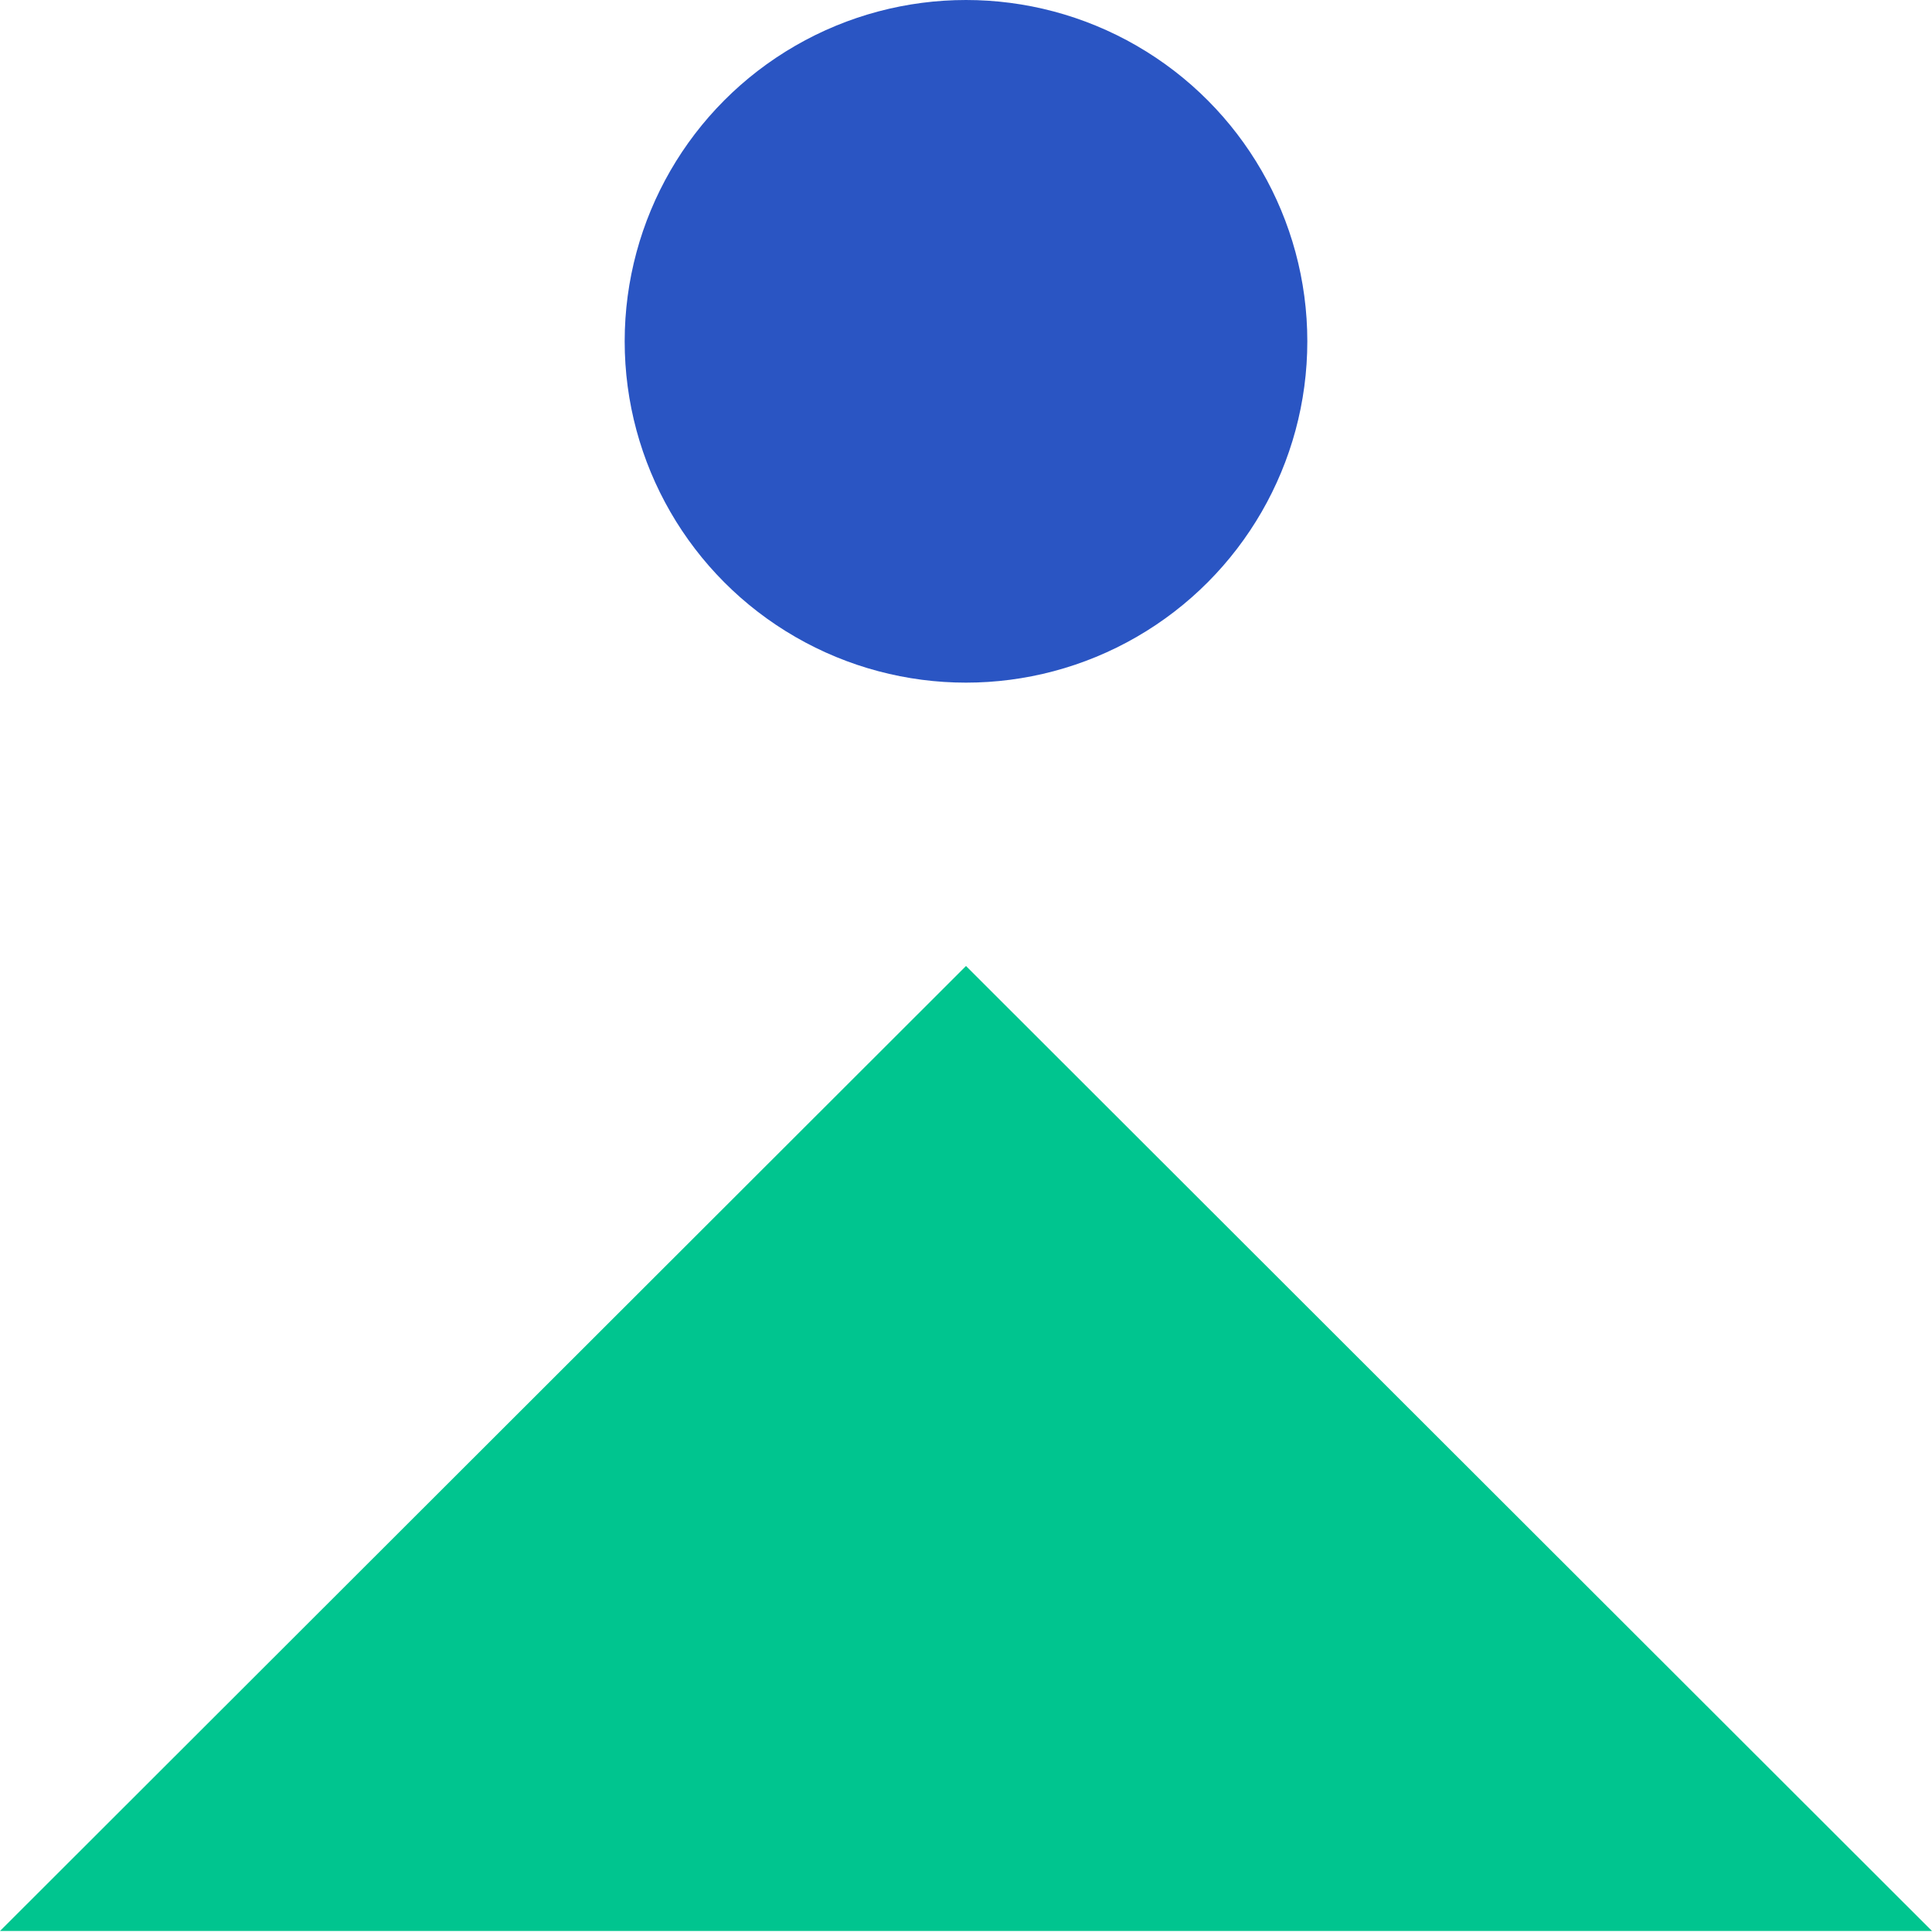 <svg width="48" height="48" viewBox="0 0 48 48" fill="none" xmlns="http://www.w3.org/2000/svg">
<g clip-path="url(#clip0_11094_92344)">
<path d="M24 24L0 47.975L48 47.975L24 24Z" fill="#00C58F"/>
<circle cx="24" cy="8.48" r="8.48" fill="#2A55C3"/>
</g>
<defs>
<clipPath id="clip0_11094_92344">
<rect width="48" height="48" fill="white"/>
</clipPath>
</defs>
</svg>
